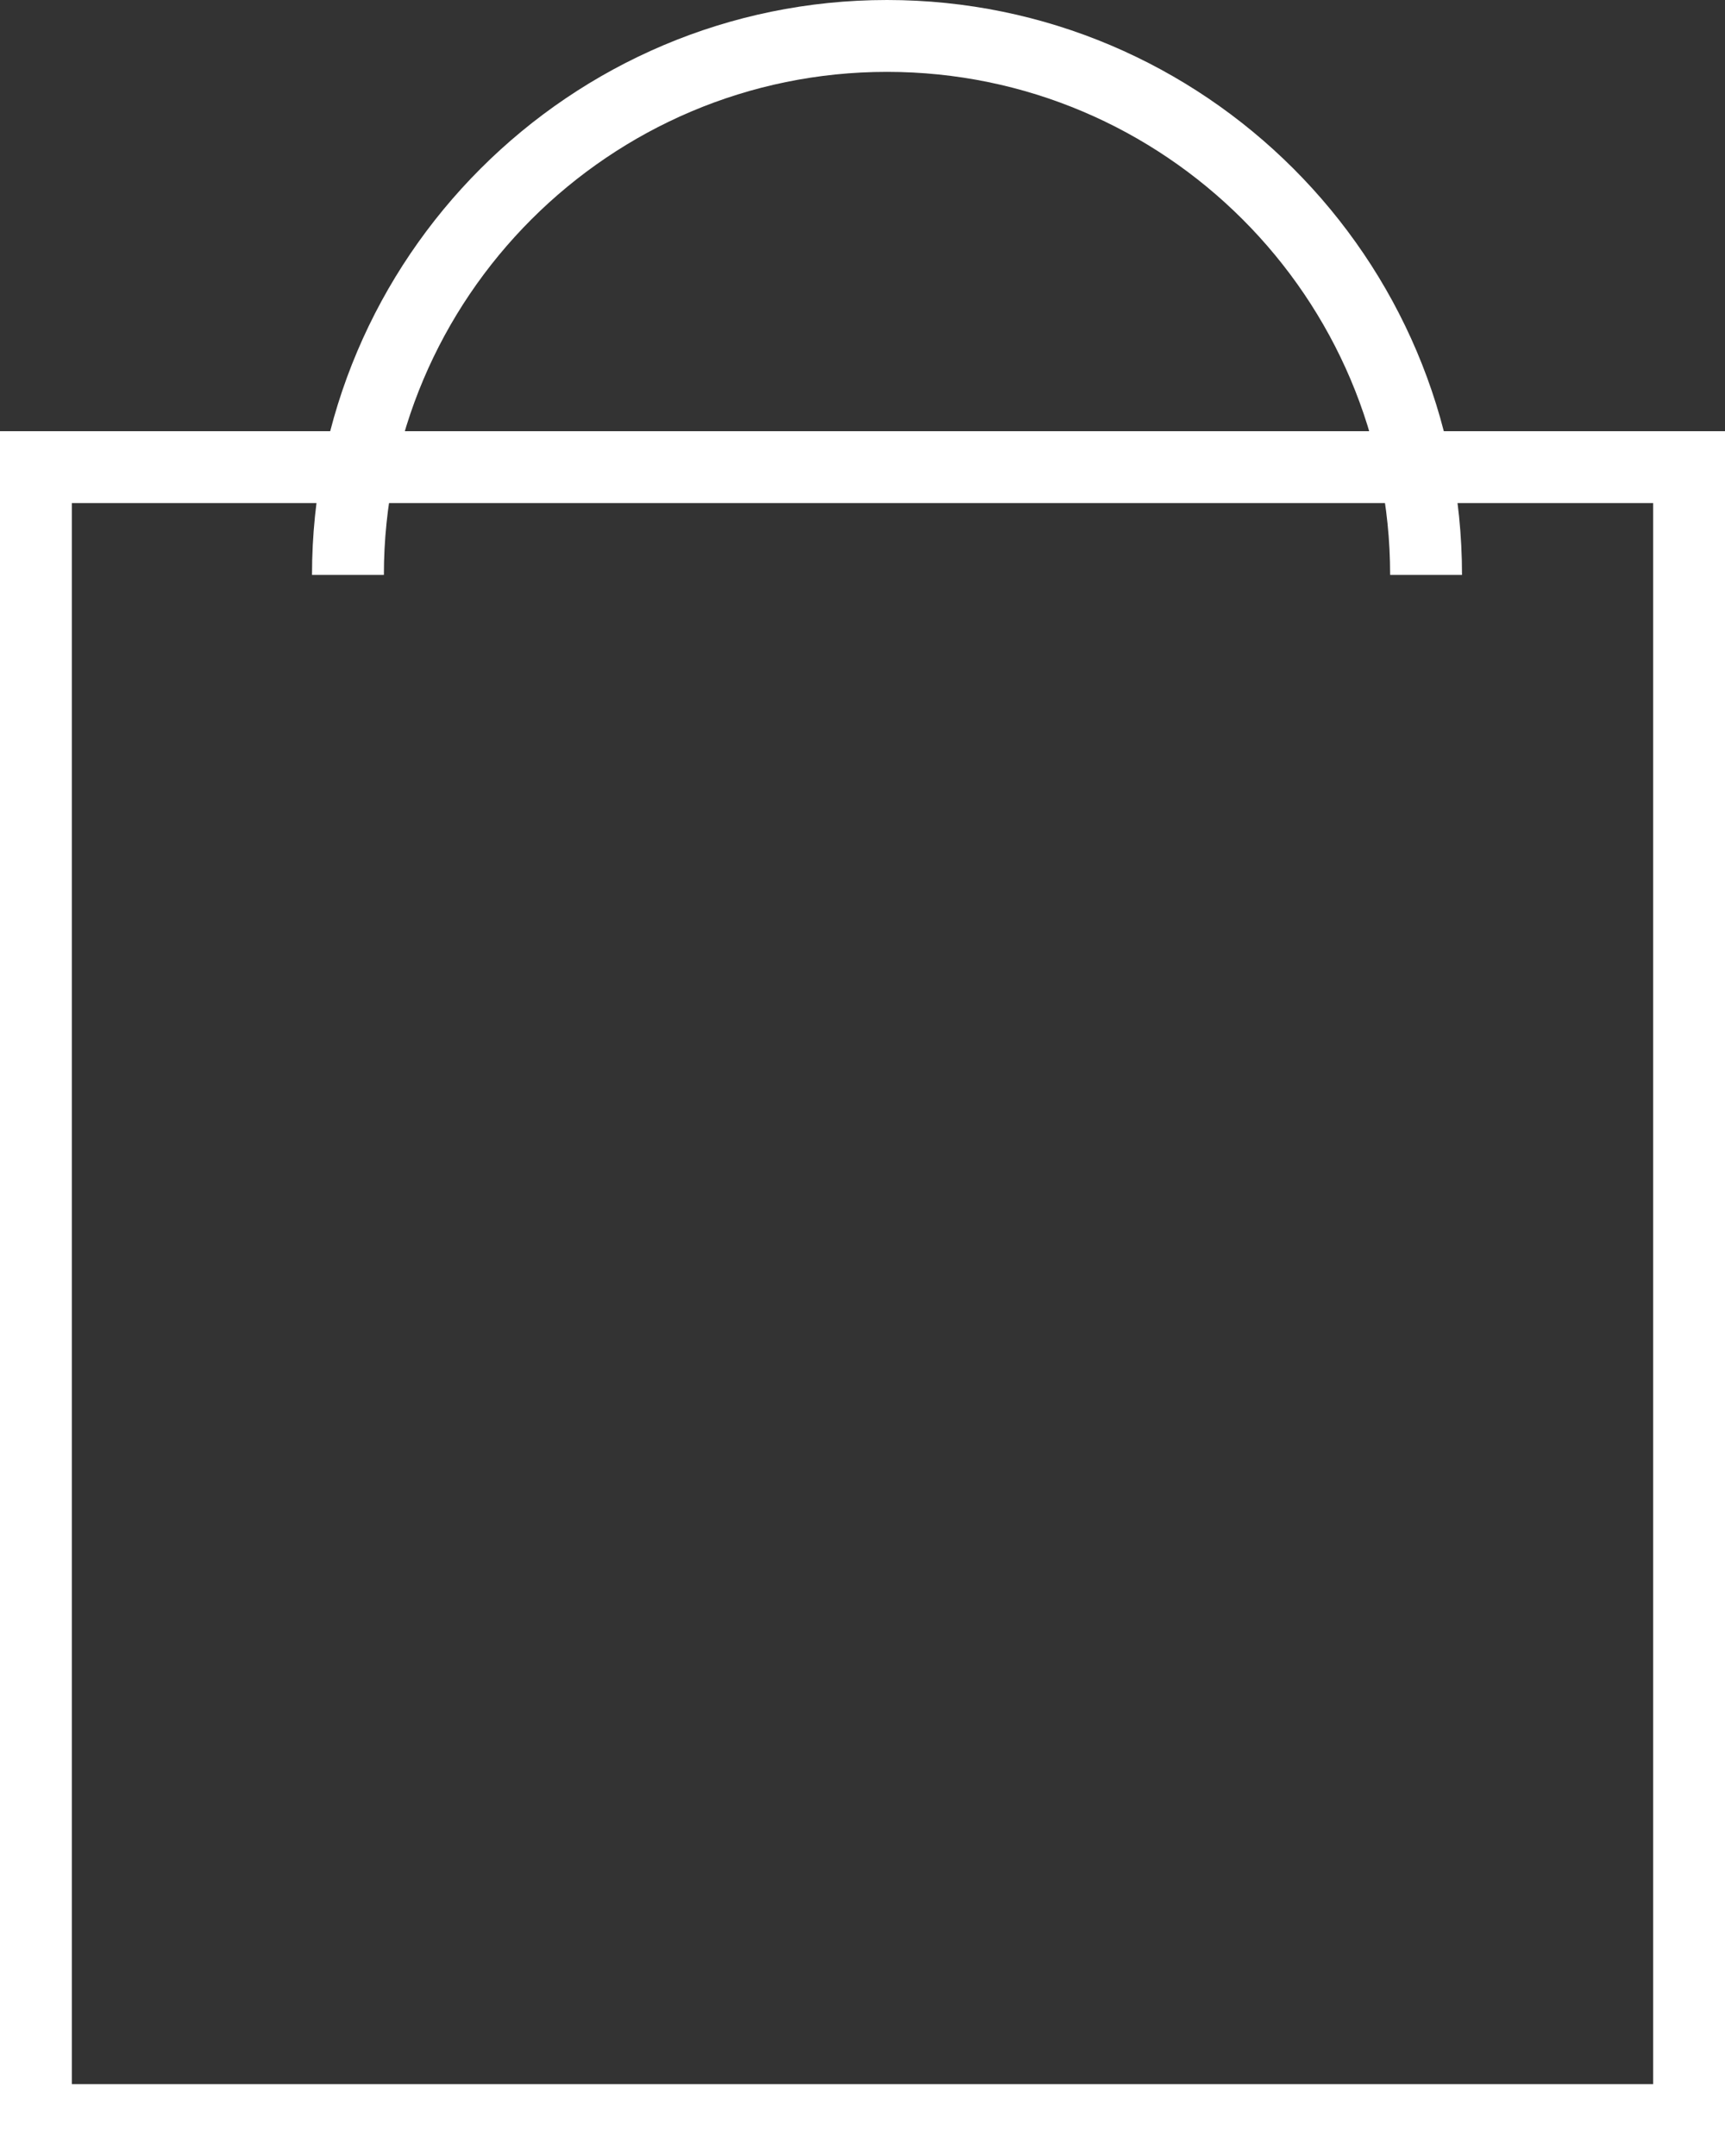 <?xml version="1.0" encoding="utf-8"?>
<!-- Generator: Adobe Illustrator 16.0.0, SVG Export Plug-In . SVG Version: 6.00 Build 0)  -->
<!DOCTYPE svg PUBLIC "-//W3C//DTD SVG 1.1//EN" "http://www.w3.org/Graphics/SVG/1.1/DTD/svg11.dtd">
<svg version="1.1" id="Ebene_1" xmlns="http://www.w3.org/2000/svg" xmlns:xlink="http://www.w3.org/1999/xlink" x="0px" y="0px"
	 width="24px" height="30px" viewBox="0 0 24 30" enable-background="new 0 0 24 30" xml:space="preserve">
<rect x="0" y="0" width="24" height="30" fill="#333333" stroke="none"/>
<g>
	<path fill="#FFFFFF" d="M20.341,8h-1c0-3.86-3.14-7-7-7s-7,3.14-7,7h-1c0-4.411,3.589-8,8-8S20.341,3.589,20.341,8z"/>
	<path fill="#FFFFFF" d="M24,30H0V6h24V30z M1,29h22V7H1V29z"/>
</g>
</svg>

